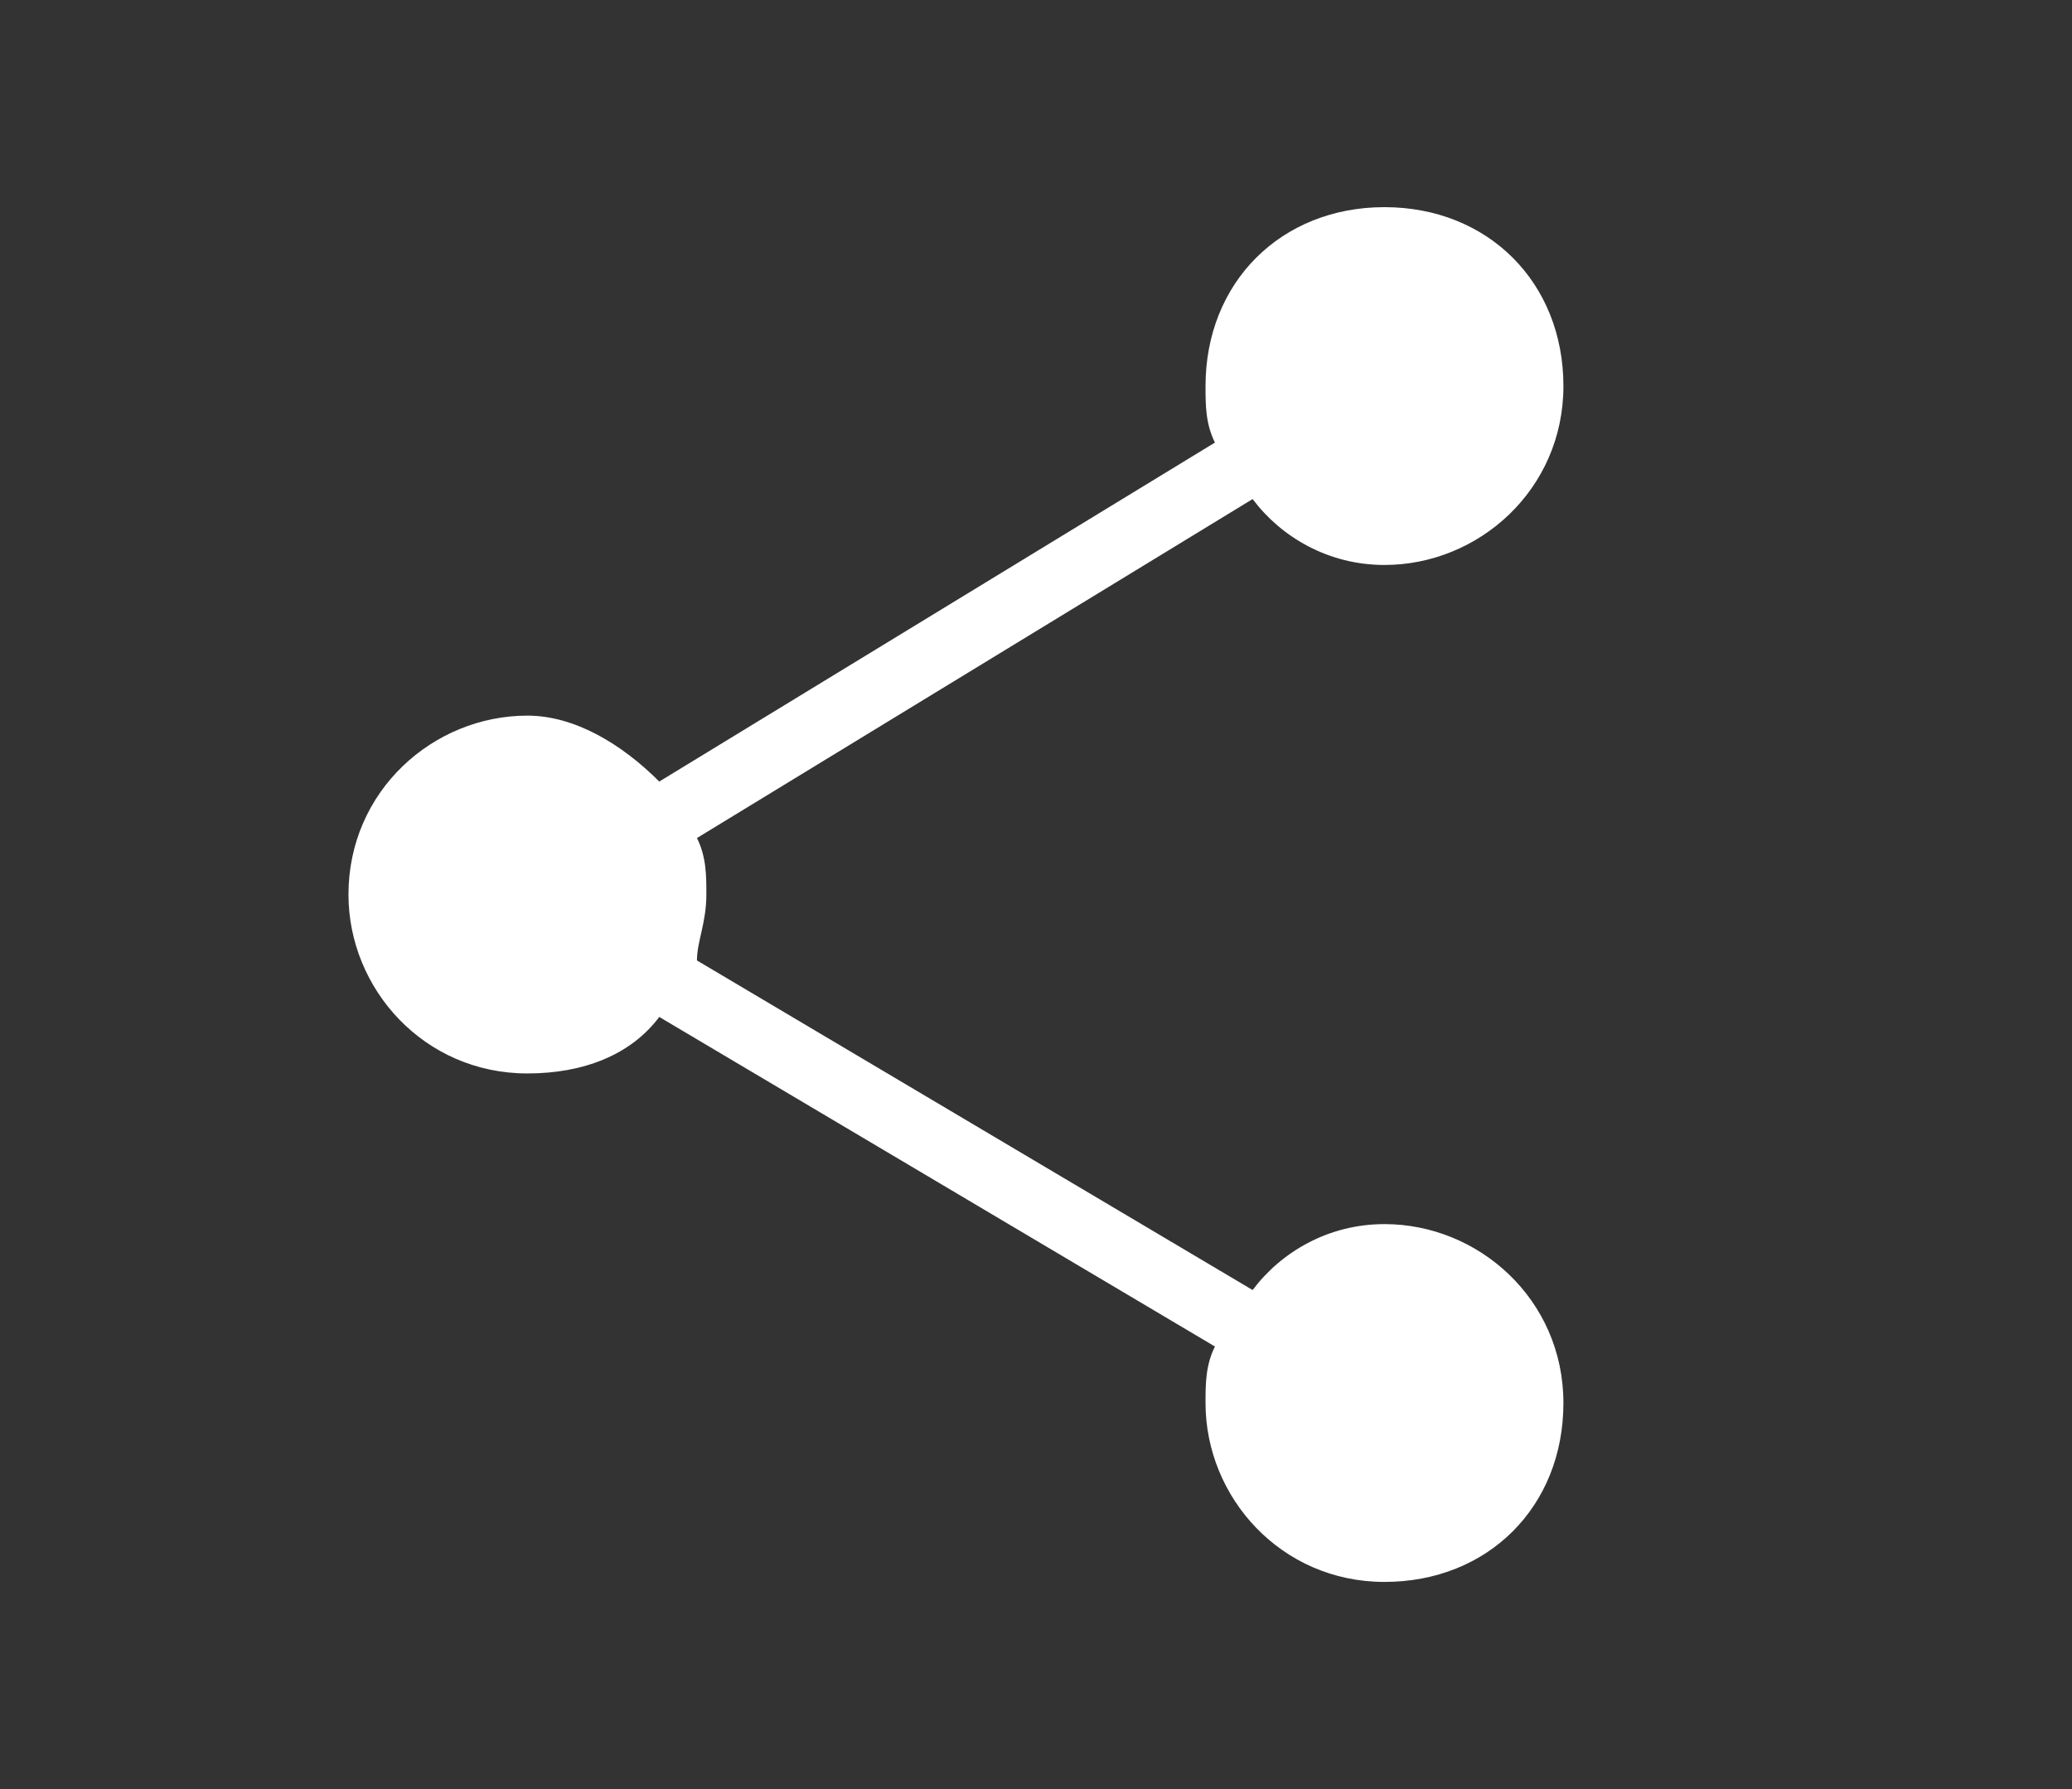 <?xml version="1.0" encoding="utf-8"?>
<!-- Generator: Adobe Illustrator 26.0.3, SVG Export Plug-In . SVG Version: 6.00 Build 0)  -->
<svg version="1.1" id="Calque_1" xmlns="http://www.w3.org/2000/svg" xmlns:xlink="http://www.w3.org/1999/xlink" x="0px" y="0px"
	 viewBox="0 0 22 19" style="enable-background:new 0 0 22 19;" xml:space="preserve">
<rect x="0" y="0" width="22" height="19" fill="#333333" stroke="none"/>
<style type="text/css">
	.st0{fill:#FFFFFF;}
</style>
<g id="Calque_5">
	<path class="st0" d="M14.7,13c-0.6,0-1.1,0.3-1.4,0.7l-5.9-3.5c0-0.2,0.1-0.4,0.1-0.7c0-0.2,0-0.4-0.1-0.6l5.9-3.6
		C13.6,5.7,14.1,6,14.7,6c1,0,1.9-0.8,1.9-1.9s-0.8-1.9-1.9-1.9S12.8,3,12.8,4.1c0,0.2,0,0.4,0.1,0.6L7,8.3C6.6,7.9,6.1,7.6,5.6,7.6
		c-1,0-1.9,0.8-1.9,1.9c0,1,0.8,1.9,1.9,1.9c0.6,0,1.1-0.2,1.4-0.6l5.9,3.5c-0.1,0.2-0.1,0.4-0.1,0.6c0,1,0.8,1.9,1.9,1.9
		s1.9-0.8,1.9-1.9S15.7,13,14.7,13z"/>
</g>
</svg>
